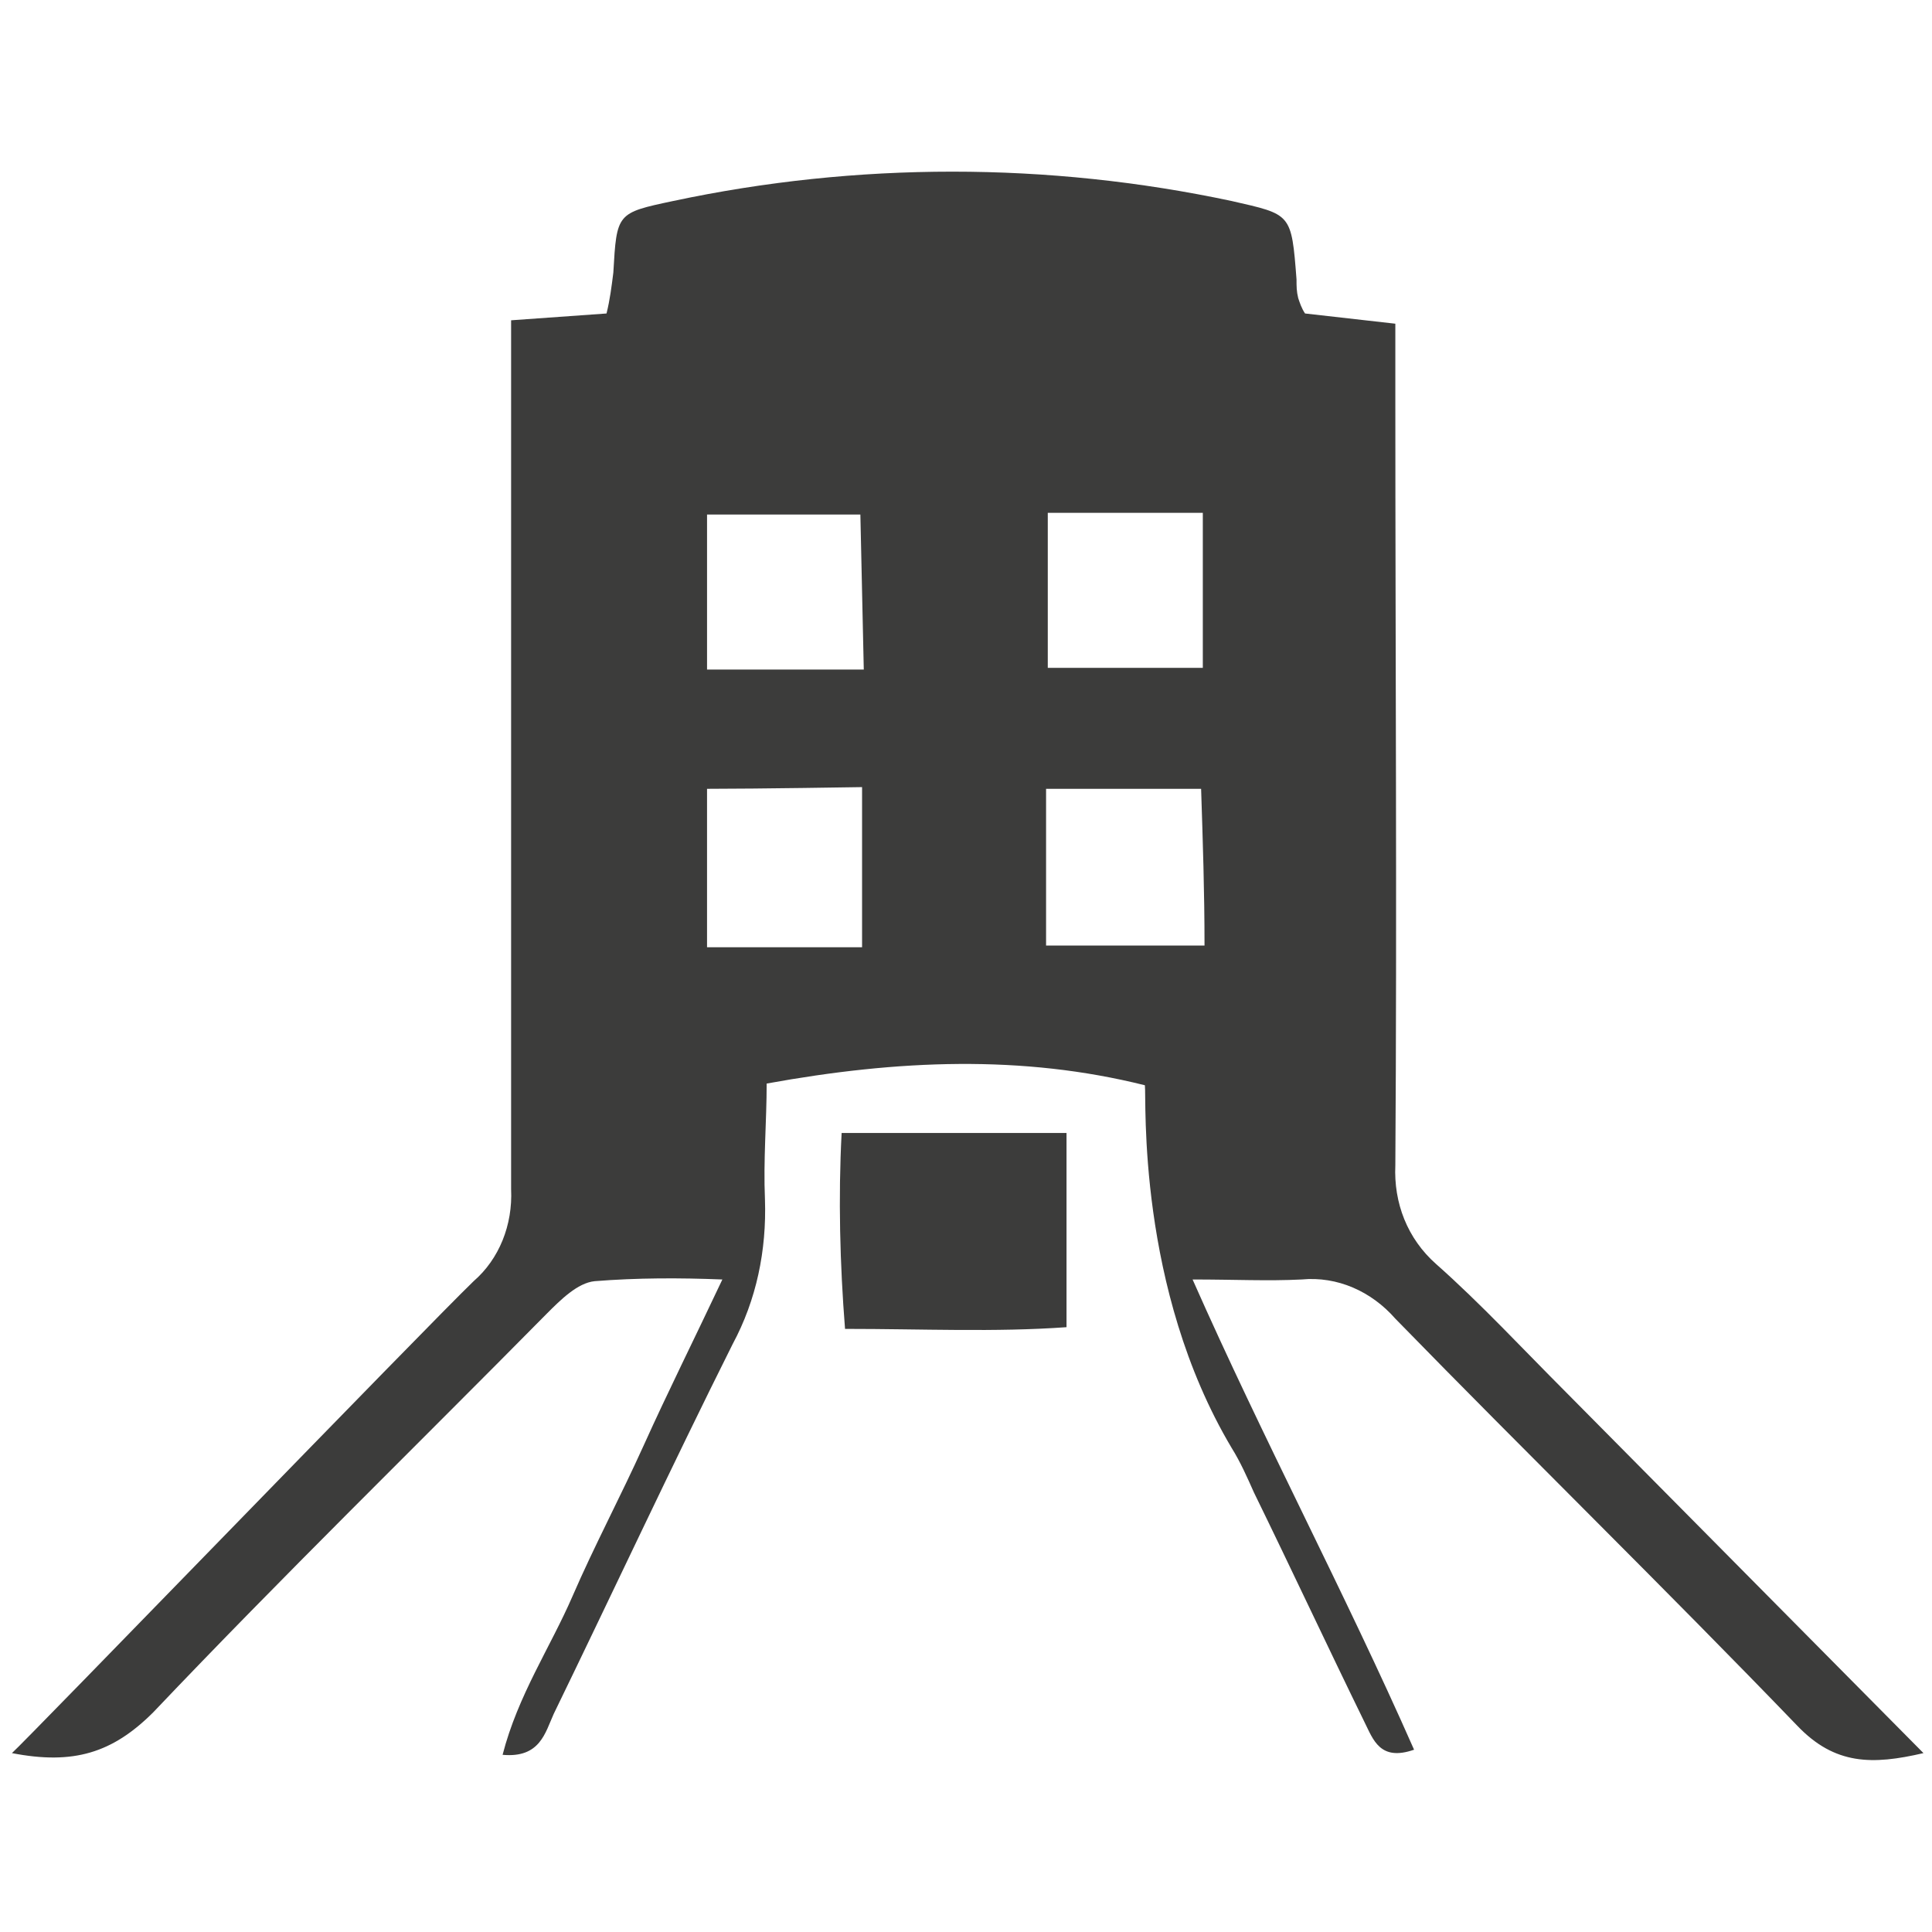 <?xml version="1.0" encoding="utf-8"?>
<!-- Generator: Adobe Illustrator 22.1.0, SVG Export Plug-In . SVG Version: 6.00 Build 0)  -->
<svg version="1.1" id="Ebene_1" xmlns="http://www.w3.org/2000/svg" xmlns:xlink="http://www.w3.org/1999/xlink" x="0px" y="0px"
	 viewBox="0 0 113.4 113.4" style="enable-background:new 0 0 113.4 113.4;" xml:space="preserve">
<style type="text/css">
	.st0{fill:#3C3C3B;}
</style>
<title>icon_09</title>
<path class="st0" d="M49.6,78c4.6,0,8.8,0.2,13-0.1V66.5H49.4C49.2,70.3,49.3,74.2,49.6,78z"/>
<path class="st0" d="M91.9,81.7c-2.5-2.5-5-5.2-7.6-7.5c-1.7-1.5-2.5-3.6-2.4-5.8c0.1-15,0-29.9,0-44.9V19l-5.3-0.6
	c-0.2-0.3-0.3-0.6-0.4-0.9c-0.1-0.4-0.1-0.7-0.1-1.1c-0.3-3.9-0.3-3.8-3.8-4.6c-10.8-2.3-22-2.3-32.8,0c-3.3,0.7-3.3,0.7-3.5,4.2
	c-0.1,0.8-0.2,1.6-0.4,2.4L30,18.8v4.6c0,15.5,0,30.9,0,46.4c0.1,2.1-0.7,4.1-2.2,5.4c-2.7,2.6-26.3,27-27.1,27.7
	c3.6,0.7,5.9,0,8.3-2.4c7.6-8,15.4-15.6,23.1-23.4c0.8-0.8,1.8-1.8,2.8-1.9c2.5-0.2,5-0.2,7.5-0.1c-1.7,3.6-3.2,6.6-4.6,9.7
	s-2.9,5.9-4.2,8.9s-3.2,5.8-4.1,9.3c2.2,0.2,2.5-1.3,3-2.4c3.5-7.2,6.9-14.5,10.5-21.7c1.4-2.6,2-5.5,1.9-8.5
	c-0.1-2.3,0.1-4.6,0.1-6.8c7.7-1.4,15-1.7,22.2,0.1c0.1,0.8-0.5,11.9,5.1,21.3c0.5,0.8,0.9,1.7,1.3,2.6c2.2,4.5,4.3,9,6.5,13.5
	c0.5,1,0.9,2.3,2.9,1.6c-4.1-9.3-8.8-18.1-13-27.6c2.5,0,4.4,0.1,6.4,0c2.1-0.2,4.1,0.7,5.5,2.3c7.8,8,15.8,15.8,23.6,23.9
	c2.2,2.3,4.4,2.3,7.4,1.6L91.9,81.7z M50.6,55.6h-9.1v-9.3c3,0,9.1-0.1,9.1-0.1C50.6,48.8,50.6,52.3,50.6,55.6z M50.7,39.3h-9.2
	v-9.1h9L50.7,39.3z M61.5,30.1h9.1v9.1h-9.1V30.1z M70.7,55.5h-9.3v-9.2h9.1C70.6,49.4,70.7,52.3,70.7,55.5z"/>
</svg>
